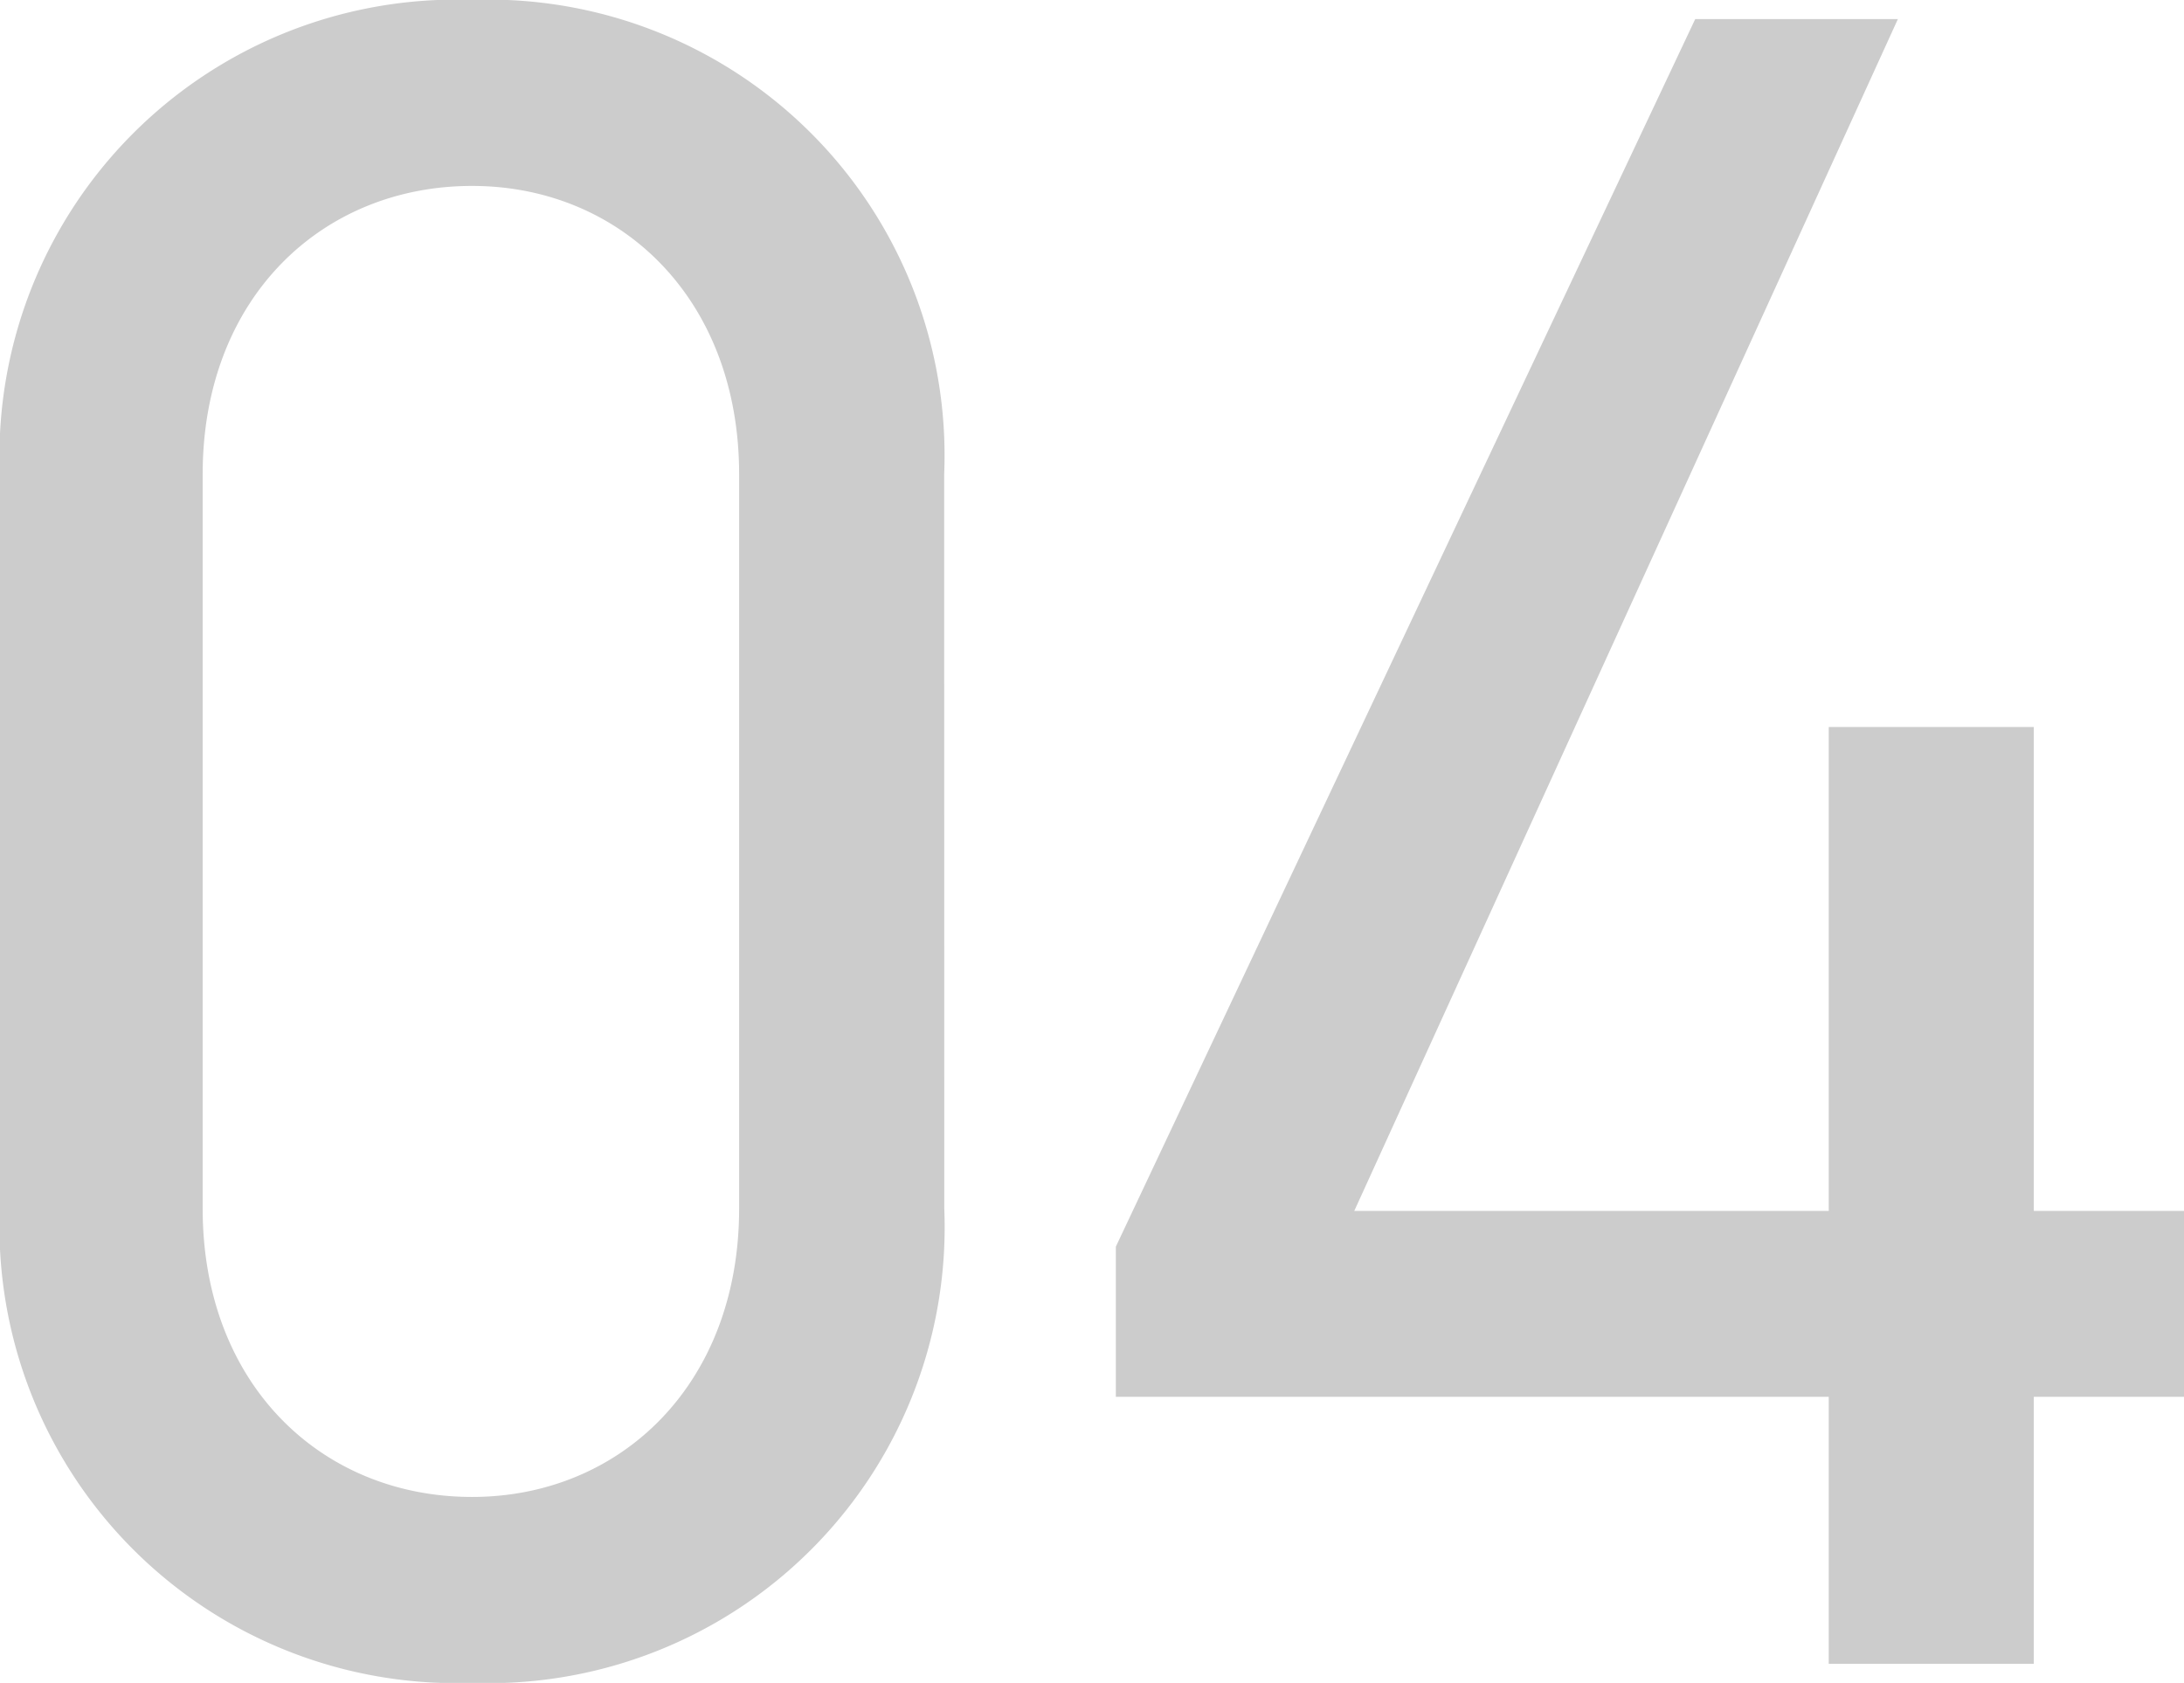 <svg xmlns="http://www.w3.org/2000/svg" width="46.716" height="36.006" viewBox="0 0 46.716 36.006"><path data-name="4" d="M20.196 10.149A9.754 9.754 0 0010.098-.002a9.767 9.767 0 00-10.1 10.2v15.608a9.767 9.767 0 0010.1 10.2 9.754 9.754 0 0010.1-10.149zm-4.386 0v15.708c0 3.774-2.55 6.171-5.712 6.171-3.213 0-5.763-2.4-5.763-6.171V10.149c0-3.774 2.55-6.171 5.763-6.171 3.162 0 5.712 2.397 5.712 6.171zM36.261.408L23.868 26.673v3.213h15.249v5.712h4.386v-5.712h3.213v-3.978h-3.213V15.555h-4.386v10.353H28.968L40.596.408z" fill="#ccc"/></svg>